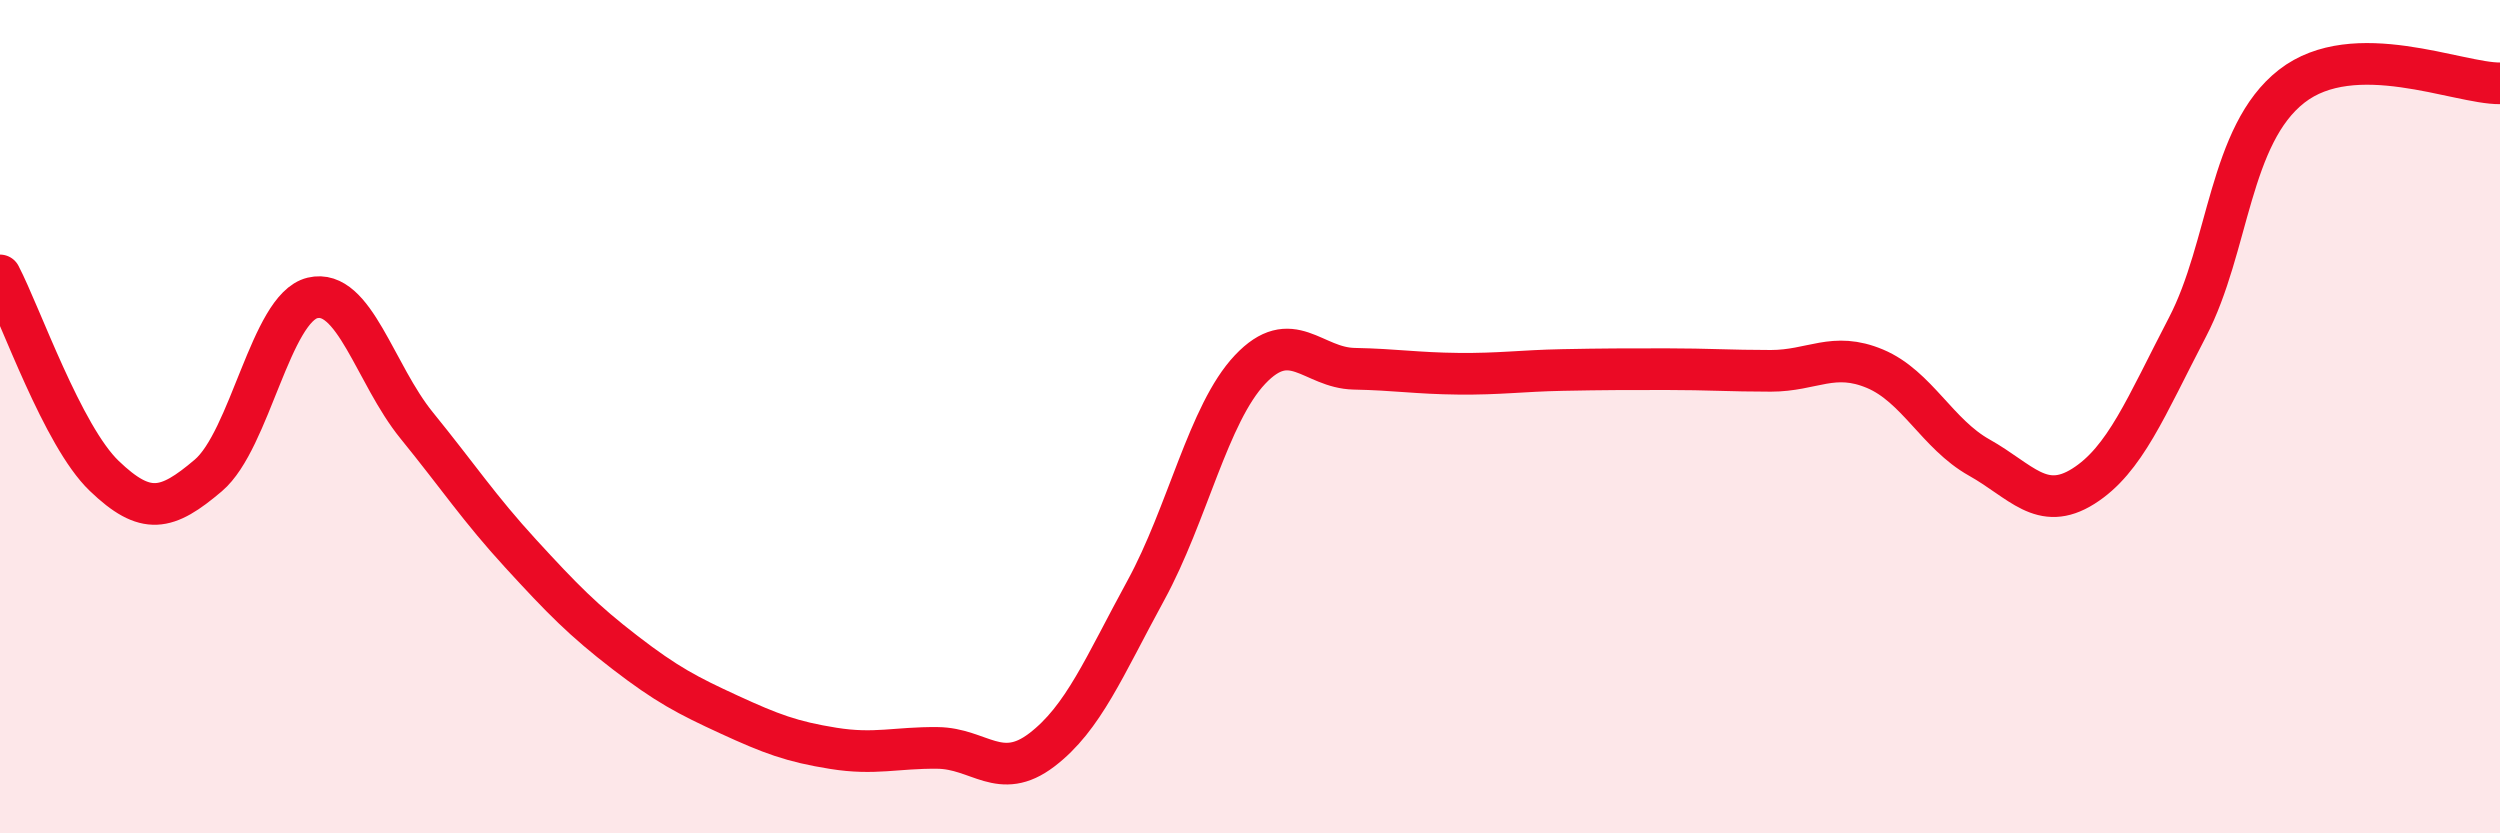 
    <svg width="60" height="20" viewBox="0 0 60 20" xmlns="http://www.w3.org/2000/svg">
      <path
        d="M 0,6.61 C 0.5,7.57 1.5,10.46 2.5,11.42 C 3.5,12.38 4,12.26 5,11.41 C 6,10.56 6.5,7.39 7.5,7.15 C 8.5,6.91 9,8.98 10,10.21 C 11,11.44 11.5,12.2 12.5,13.29 C 13.5,14.38 14,14.89 15,15.66 C 16,16.43 16.5,16.69 17.5,17.15 C 18.5,17.61 19,17.8 20,17.96 C 21,18.12 21.5,17.94 22.5,17.95 C 23.5,17.96 24,18.76 25,18 C 26,17.24 26.5,16 27.5,14.17 C 28.5,12.34 29,9.93 30,8.87 C 31,7.81 31.5,8.83 32.5,8.85 C 33.5,8.87 34,8.96 35,8.97 C 36,8.98 36.5,8.9 37.5,8.88 C 38.5,8.86 39,8.86 40,8.86 C 41,8.86 41.5,8.9 42.5,8.9 C 43.5,8.9 44,8.43 45,8.85 C 46,9.27 46.5,10.42 47.5,10.98 C 48.5,11.54 49,12.3 50,11.67 C 51,11.04 51.5,9.77 52.5,7.85 C 53.5,5.93 53.5,3.24 55,2.07 C 56.5,0.9 59,2.01 60,2L60 20L0 20Z"
        fill="#EB0A25"
        opacity="0.1"
        stroke-linecap="round"
        stroke-linejoin="round"
      />
      <path
        d="M 0,6.61 C 0.5,7.57 1.5,10.46 2.5,11.42 C 3.5,12.38 4,12.26 5,11.41 C 6,10.56 6.5,7.39 7.5,7.15 C 8.5,6.91 9,8.98 10,10.21 C 11,11.44 11.5,12.2 12.5,13.29 C 13.5,14.38 14,14.89 15,15.66 C 16,16.43 16.5,16.69 17.5,17.15 C 18.5,17.61 19,17.8 20,17.96 C 21,18.12 21.5,17.94 22.5,17.95 C 23.5,17.96 24,18.76 25,18 C 26,17.24 26.5,16 27.5,14.17 C 28.5,12.34 29,9.93 30,8.87 C 31,7.81 31.5,8.83 32.5,8.85 C 33.5,8.87 34,8.96 35,8.97 C 36,8.98 36.5,8.9 37.5,8.88 C 38.5,8.86 39,8.86 40,8.86 C 41,8.86 41.5,8.9 42.5,8.9 C 43.5,8.9 44,8.43 45,8.85 C 46,9.27 46.5,10.42 47.5,10.98 C 48.5,11.54 49,12.3 50,11.67 C 51,11.04 51.5,9.77 52.5,7.85 C 53.5,5.93 53.5,3.24 55,2.07 C 56.5,0.9 59,2.01 60,2"
        stroke="#EB0A25"
        stroke-width="1"
        fill="none"
        stroke-linecap="round"
        stroke-linejoin="round"
      />
    </svg>
  